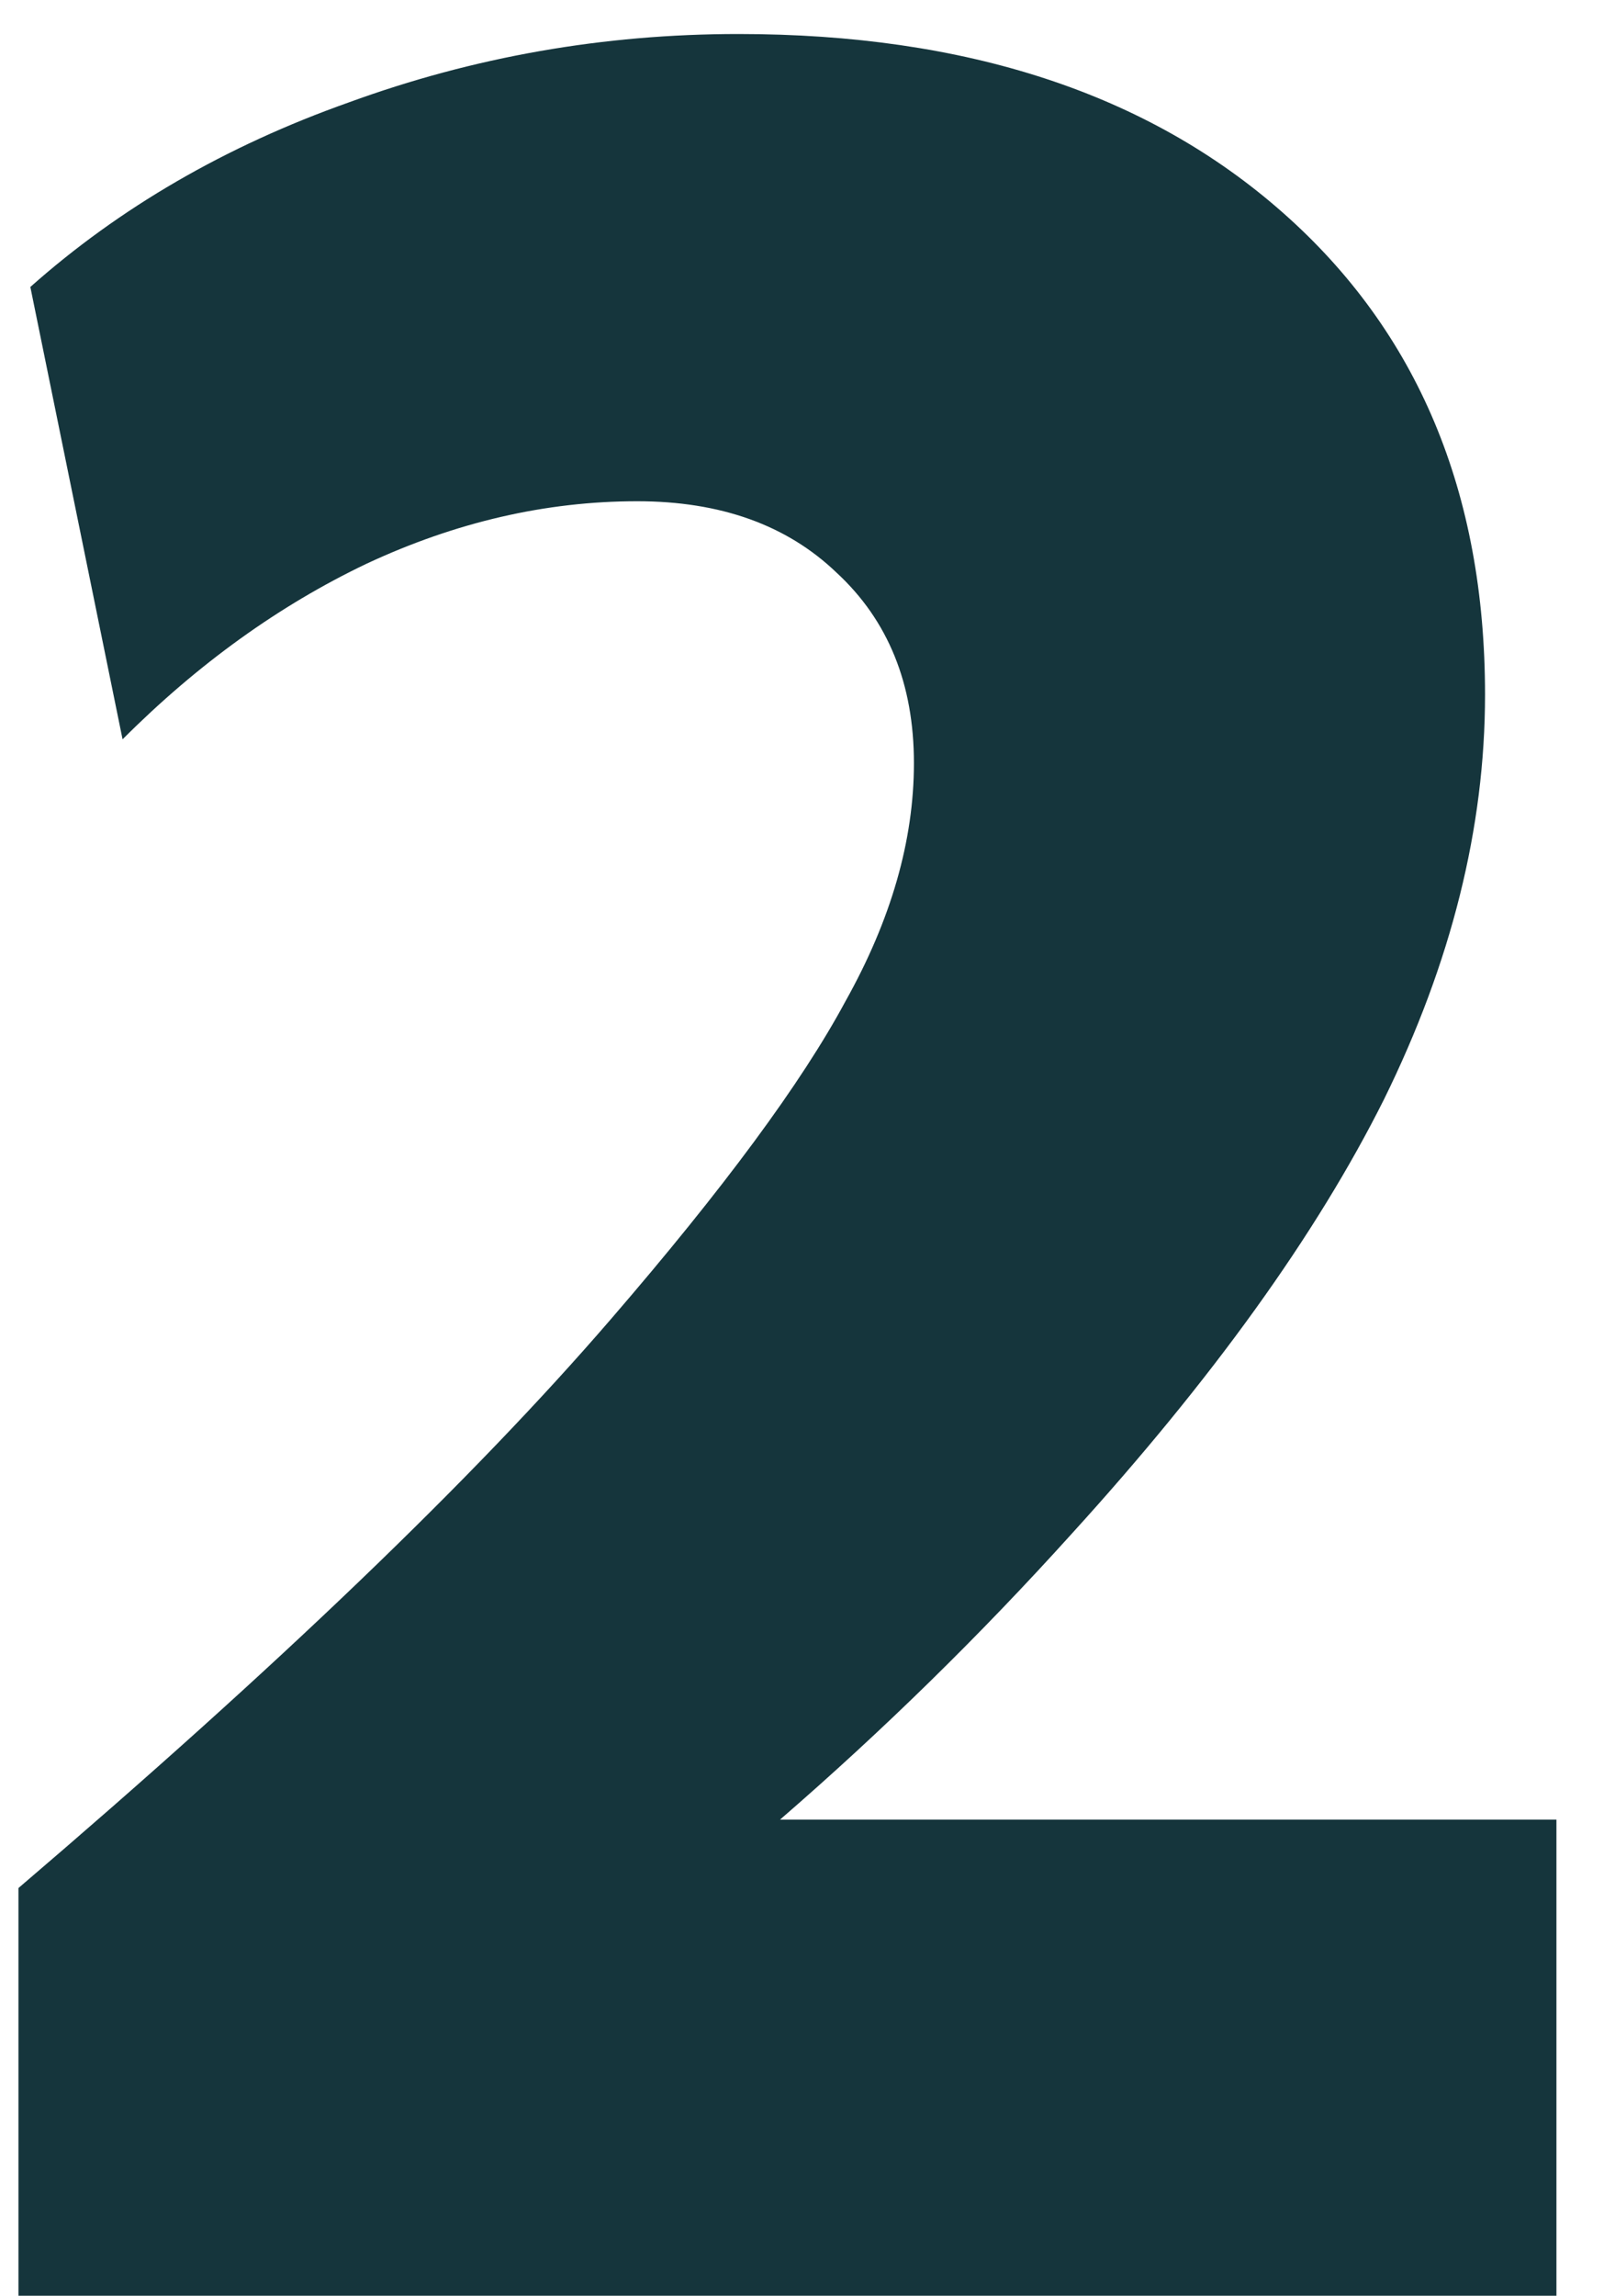 <svg width="19" height="27" viewBox="0 0 19 27" fill="none" xmlns="http://www.w3.org/2000/svg">
<path d="M0.217 27V22.205C3.25 19.615 5.572 17.387 7.182 15.52C8.512 13.98 9.433 12.732 9.947 11.775C10.483 10.818 10.752 9.885 10.752 8.975C10.752 8.042 10.448 7.295 9.842 6.735C9.258 6.175 8.477 5.895 7.497 5.895C6.423 5.895 5.362 6.14 4.312 6.63C3.285 7.12 2.328 7.808 1.442 8.695L0.357 3.375C1.407 2.442 2.655 1.718 4.102 1.205C5.572 0.668 7.1 0.4 8.687 0.4C11.37 0.4 13.505 1.1 15.091 2.5C16.678 3.9 17.471 5.79 17.471 8.17C17.471 9.733 17.075 11.32 16.282 12.93C15.488 14.517 14.263 16.22 12.607 18.04C11.533 19.23 10.39 20.35 9.177 21.4H18.311V27H0.217Z" fill="#15353C"/>
</svg>
